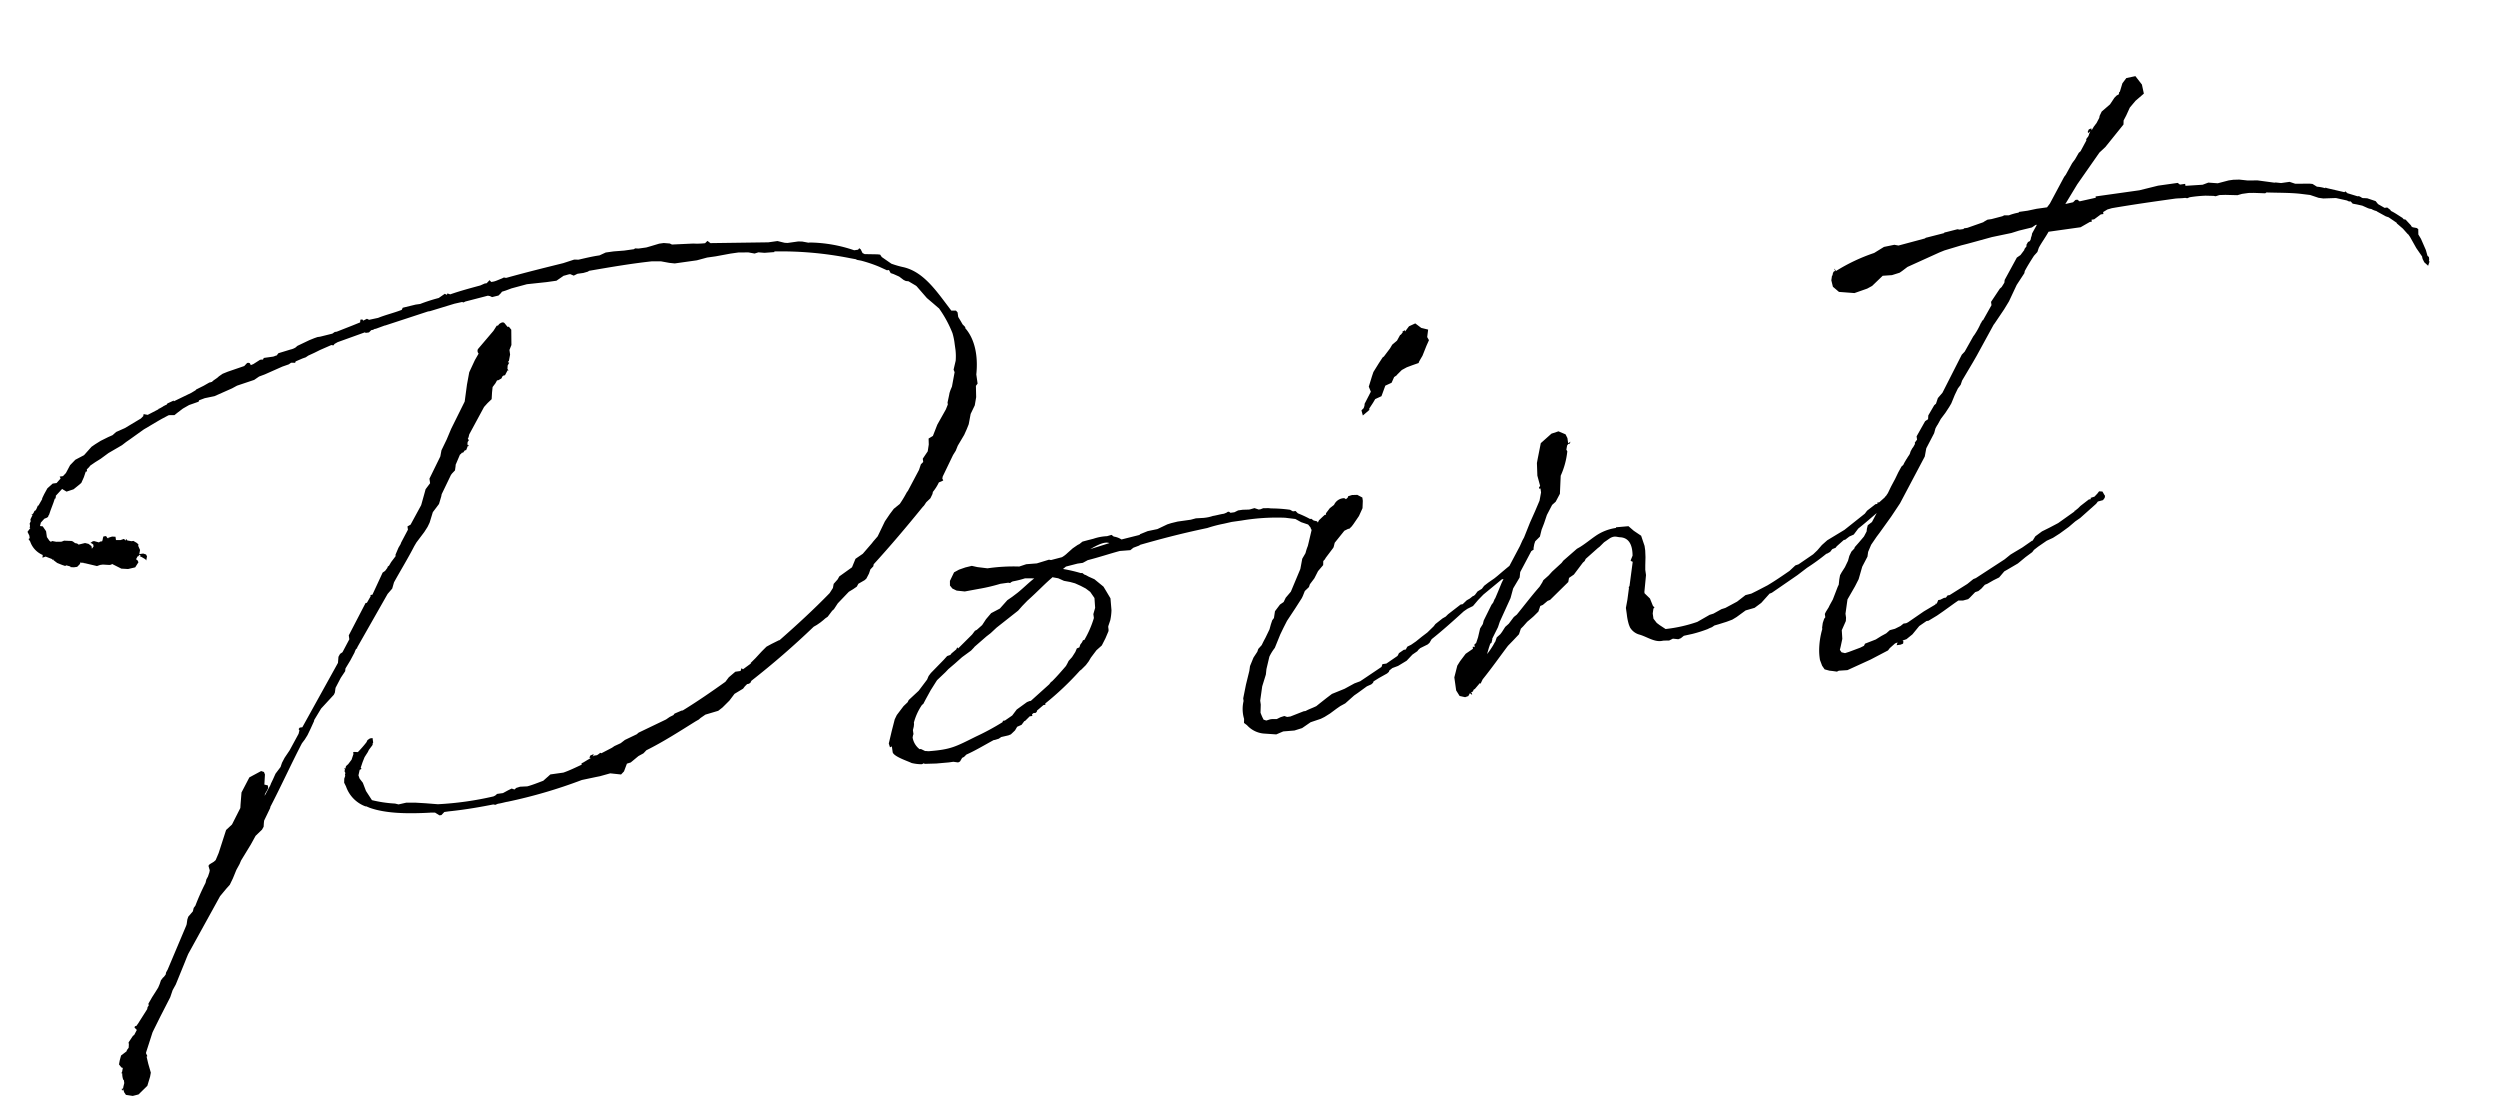 <svg xmlns="http://www.w3.org/2000/svg" width="527.101" height="231.802" viewBox="0 0 527.101 231.802">
  <path id="パス_6069" data-name="パス 6069" d="M18.657-80.615l-1.253.835-.835,1.114-.557.835v.139l-.975,1.253H14.9l-.418.7-.278.278h-.139l-.278.418-.278.278-.139-.139v.139l.139.139-.557.835v.418l-.278.418v.557l-.139.278.139.139-.7.7.278.835v.557l-.278.139.278.557A4.729,4.729,0,0,0,14.48-66l-.139.557.7-.139,1.253.7v.139h.278v.139l.7.7.975.557.557.278h.278l-.139-.139.975.418v.139l.7.139h.7l.557-.418L22-63.072l.139-.278.278.139h.278l.139.139h.139l2.506.975.7-.139h.557l1.392.278c.278,0,.418,0,.557-.139l1.81,1.253,1.392.278,1.532-.139.835-.975-.139-.418-.278-.278.418-.557h.139l.278-.278.278.139-.278.139.418.278.7.557.139.278.278-.835-.139-.418L35.5-63.35h-.835l.278-.835-.278-.975.139-.139-.278-.418-.7-.557h-.418l-.835-.278L32.3-66.97v.418l-.418-.418-.7.139-.975-.139v-.7l-.7-.139-.835.139v.139l-.139-.139v.139l-.278-.557h-.557l-.139.278-.139.418-.139.278h-.418l-.278.139-.975-.418H25.34l-.557.278.278.139.278.278v.418l-.418.418v-.557l-.557-.557-.7-.278-1.392.139L22-67.388l-.418-.139-.418-.418-.278-.139-1.532-.278-.557.139-1.114-.139-.835-.278-.278.139-.278-.278-.418-.835v-1.253l-.557-1.114-.557-.139.278-.7.835-.7.557-.139.278-.139.139-.278.139-.139.418-.835.835-1.532.418-.835H18.8l.139-.418v-.139l1.532-1.253.139.139.7.557,1.532-.278,1.392-.835.418-.278.7-1.114.557-1.114h.278v-.418l.557-.418.278-.278,1.114-.557,1.253-.557,1.81-.975L34.251-86.6l.975-.557.835-.418,3.2-1.671L42.6-90.639l.7-.278,1.532-.557h.278l.975.139.7-.418,1.253-.7,1.392-.557,2.088-.418.139-.278,1.253-.278L55-94.12l3.9-1.114,1.114-.418,3.759-.7,1.114-.557,1.253-.278,3.9-1.114,1.392-.278.557-.278.835.139.139-.278,1.532-.418.7-.139.557-.278,1.392-.418,1.253-.418,2.506-.7.418.139.278-.278.7-.278,5.987-1.253.139.139h.7l.557-.418a1.043,1.043,0,0,0,.7-.139h.278l1.949-.418h.139l9.328-1.671h.418l5.291-.835,1.671-.139.278.139.418-.139,4.873-.557.418.139.418.278,1.392-.139.557-.418.278-.278.835-.139,1.253-.278,3.342-.418,4.177.139h2.088l1.671-.835c.418,0,.835-.139,1.392-.139l.7.418.835-.278h1.253l.975-.139.278-.139c4.455-.139,8.911-.278,13.366-.139l1.949.278,1.671.557,1.114.278H159.7l2.228-.278h1.81l3.2-.139h1.671l2.088.278,1.253.418.835-.139,1.253.278,2.088.139v-.139a74.629,74.629,0,0,1,15.594,3.62l1.253.418.139.139.835.278a29.258,29.258,0,0,1,3.62,1.81l1.532.975h.418l.278.7.557.278,1.114.7.835.835.418.278.557.139,1.392,1.114.139.139,1.81,2.785,1.114,1.253.975,1.114.139.139a24.208,24.208,0,0,1,2.088,5.569,13.509,13.509,0,0,1,.139,2.367v1.253a12.186,12.186,0,0,1-.278,2.228l-.7,1.81.139.557-.975,2.924-.418.7-.278.557-.139.418-.557,1.532v.418l-.557.975-2.228,2.924-1.253,2.228-.975.418-.139,1.253-.418,1.392-1.253,1.392v.7l-.557.418-.557,1.114-2.924,4.038-.278.278a25.422,25.422,0,0,1-1.81,2.228l-1.392.835-.975.975L191.3-48.313l-1.949,2.924-1.114.975-.278.278-2.228,1.949-1.671.835-.975,1.671-2.924,1.532-.418.557-.975.835-.278.835-.835.975c-3.759,2.924-7.8,5.708-11.835,8.354h-.139l-1.671.557-1.114.418-1.114.835-1.532,1.253-1.114.835v.139l-1.81.975-.278-.278-.278.557H155.66l-1.532.975-.835.835c-3.2,1.671-6.544,3.342-9.746,4.734h-.278l-1.532.418-.278.278-.835.278-.835.418-6.126,1.949-.418.278L130.6-10.3l-.975.557-1.392.418-.557.278-2.367.835-.278-.139-.139.139-.557.278h-.557l-.418.139.278-.278v-.139H123.5l-.557.139-.278.418.278.139-.7.278-.975.418-.418.139V-6.4c-1.392.418-2.645.835-4.038,1.114H114.03l-1.671,1.114c-1.253.278-2.367.557-3.481.7l-1.532-.139-.835.139-.418.278-.557-.278L104.7-3.2l-1.114.418h-1.253l-.418.278-.418.139a67.173,67.173,0,0,1-11.835,0l-2.506-.557L85.07-3.342,83.121-3.62l-1.671.139-.7-.278A26.664,26.664,0,0,1,76.02-5.152L75.045-7.24l-.418-1.81-.557-.975-.139-.7.418-1.114.418-.139-.139-.278.557-1.114.557-.975.835-.975.278-.418.835-.835a.511.511,0,0,0,.139-.418l.139-.139V-18.1h-.557l-.557.278-.278.418a24.2,24.2,0,0,1-2.088,1.81l-.7-.139h-.278v.418L72.957-14.2l-.835.835-.418.278-.139.139-.139.418-.278-.139.139.278-.139.418.139.418-.139.139V-11l-.278.557-.139.835.278.835a6.857,6.857,0,0,0,3.481,4.734h.139l.7.418c3.2,1.671,7.658,2.367,12.392,2.785h.139l.975.139.835.7h.418l.7-.557h.975c3.62.139,6.962,0,9.468-.139l.418.139L102.2-.7c.835,0,1.532-.139,2.088-.139A105.05,105.05,0,0,0,120.435-3.2l4.038-.278,2.088-.278,2.228.557.7-.557.835-1.532.835-.139,1.81-1.114,1.114-.418.7-.557c3.759-1.253,7.379-2.924,11.138-4.595l.7-.278.418-.278,1.114-.557,2.785-.418.975-.557,1.671-1.253,1.253-1.253,1.949-.835.418-.418.557-.418h.278l.418-.139.278-.418A173.123,173.123,0,0,0,173.342-28.4l.7-.278.835-.418.7-.418.418-.278.557-.278,1.114-1.114.418-.278.975-1.114,2.645-2.088.975-.418.835-.418.418-.557,1.392-.557.418-.278.7-.975.418-.835.7-.557.139-.418c4.038-3.342,7.936-6.822,11.974-10.582.278-.139.557-.557.835-.835l.975-.7.557-.835.139-.418a9.587,9.587,0,0,0,1.532-1.81l.557-.139.418-.139-.139-.418.139-.418,2.785-4.177.7-.835.557-.975,1.671-2.088.7-1.114.557-.975.7-2.088,1.114-1.671L214-71.565l.278-2.367.418-.418V-76.3c.975-3.9.7-7.518-.975-10.025l.139-.139h-.139V-86.6l-.418-.557-.278-.7-.418-.975V-89.8l-.278-.418-.975-.139c-2.367-4.177-4.455-8.772-8.632-10.442a19.726,19.726,0,0,1-2.506-1.114l-1.81-1.671-.278-.557-.557-.139-2.645-.418-.418-.278-.278-.835-.278-.278-.278.278h-.835a29.952,29.952,0,0,0-9.05-2.924h-.278l-1.253-.418-.835-.139H179.19a6.03,6.03,0,0,1-.7-.139l-1.392-.557h-1.949l-12.113-1.532-.557-.557-.557.418a15.341,15.341,0,0,1-2.506-.278l-4.455-.418-.418-.278-1.253-.278h-.975l-1.81.278-.975.139h-1.671l-.7-.139-.278.139H144.8l-2.228-.139H140.9l-1.392.418c-1.392,0-2.924.139-4.455.278l-.975-.139-2.367.418c-4.038.418-8.075.835-12.252,1.392h-.139l-.418-.139-.418.139-1.114.278a3.855,3.855,0,0,1-1.253.139l-.278-.418-.7.557h-.418l-.975.278c-2.228.278-4.455.557-6.544.975l-.557-.278-.139.278-.418-.278-1.392.7a34.8,34.8,0,0,0-4.038.7h-.975l-2.785.278-.278.418c-1.81.418-3.481.557-5.152.975l-1.949.139-.418-.278-.835.278-.139-.278h-.418l-.139.557-1.671.418-3.481.835h-.418l-.557.278-2.645.278h-.557l-.7.139-1.114.278-2.645.835-.418.278a3.277,3.277,0,0,1-1.114.278l-2.645.418-.418.418c-.278,0-.557.139-.835.139H66.413l-.278.418v-.139h-.557l-1.532.7-.557.139-.139-.418-.278-.139h-.278l-.7.557-3.62.7-1.114.278-.835.418-.418.278-.835.418-.418.278h-.278l-.139.139v-.139l-1.392.557-1.671.557-.139.139-.975.418-3.9,1.253V-94.4l-1.392.418-.278.278c-.278,0-.418.139-.557.139l-.278.139-.7.278h-.139l-.139.139-2.367.835-.835-.278-.139.418-.557.418-3.62,1.532-1.949.557-.835.557-.975.278-1.671.557-1.253.557-.835.418-1.81,1.532-1.949.7-1.253.975L21.72-82.425l-.7.557h-.7l.139.418-.975.835ZM50.68-1.114l1.532-1.114.418-.557.139-.7.139-.557,1.671-2.506v-.139c2.785-3.9,5.708-8.493,8.493-12.392l.7-.7.7-.835.835-1.253.975-1.532v-.139l1.81-2.228,3.063-2.506.278-.418.278-.975L73.1-31.605l1.114-1.253.139-.557L75.6-34.947l1.114-1.532.139-.278.278-.418.278-.139v-.139l7.936-10.3,1.114-.975.557-1.253c1.671-2.228,3.62-4.595,5.291-6.962l.557-.7,1.949-1.949.835-.975.557-.835.975-2.088,1.532-1.532.7-1.532.139-.418,2.506-3.759.278-.278.7-.557.278-.975v-.139l1.253-2.088h.139l.278-.278h.278l.418-.418h.278l.557-.975v.278l.139-.278-.278-.139.139-.557.278-.278-.139-.557h.139l.278-.7,3.9-5.291.835-.7.975-.7.278-1.392.278-1.114.7-.7.418-.557h.278l.7-.278.278-.418.278-.139h.278l.7-.975.139.139v-.139l-.139-.278.139-.7.418-.557-.278-.139.278-.278.418-1.253v-.975l.557-.975.418-3.2-.418-.7h-.278l-.418-.7c-.278-.557-.7-.418-1.253-.139l-.278.278h-.278l-.835.975-3.759,3.342a.829.829,0,0,0,0,.975l-.975,1.253-1.532,2.367-.835,2.506-.975,3.481-3.62,5.291L102.2-78.248,100.8-76.159l-.418,1.253L97.462-70.59v.975L96.348-68.5l-.418.975L94.955-65.3,92.171-61.54l-.7.278v.7l-1.81,2.506-.139.278-.557.7-.835,1.392v.278L87.019-54.3l-.557.7-.278.139-.139.278-.557.557-.557.278-2.785,4.316h-.418v.278L80.754-46.5h-.278L76.02-40.238v.835L74.21-36.9l-.557.278-.418.557-.278,1.253L63.628-22.416h-.557l-.278.278.139.278-.278.7-2.367,3.2-1.253,1.392-.7.975-.418.835-1.253,1.253-.7,1.114-.557.835-.139.278L53.743-9.189l.139-.418.557-.7.278-.418v-.557l-.7-.278.418-2.088L54.3-14.2l-.557-.278-2.645.975-2.088,2.924-.557,2.506-.139.7-2.228,3.2L44.693-3.2,42.465,1.392,41.63,2.785l-.418.278-.975.418-.278.278.139.975-.139.418-.418.835-.418.557-.278.7A47.992,47.992,0,0,0,36.061,11.7l-.418.418-.278.7-1.114.975-.278.557-.278.975-.139.278L28.4,24.226l-.418.557-.139.418-.418.418-.418.278v.139l-.278.139-.418.835-.418.7-.7.835-.835.975-.975,1.253v.418l-.278.278-.139.418-2.367,2.785-.418.418H19.91l-.139.278.418.557-.7.975-.278.139L18.1,38.288v.418l-.139.7-.418.418L17.4,40.1l-1.253.7-.418.975-.278.835.418.7.278.139-.278.835-.139.139v.139h.139a3.785,3.785,0,0,0,0,1.253c0,.139.139.139.139.278v.557l-.278.7-.139.418h-.278v.418l.278-.278.139.7.278.557,1.392.418,1.253-.139L20.745,47.9l.835-1.81.278-.835L21.581,43.3l-.139-1.532h.139v-.278l-.139-.278v-.278L23.391,36.9l.278-.418,1.81-2.645,2.645-3.759.7-1.392.835-1.114,2.506-4.316.557-.975.418-.7,8.354-11.138L43.022,9.05l.835-.7L44.693,7.1l.975-1.671L46.5,4.316l.418-.7L49.427.557ZM236-23.112l.139-2.506-.7-1.671-.418-.975-1.671-1.81-1.114-.7-.557-.418-.278-.139-.418-.418h-.278a33.279,33.279,0,0,0-3.62-1.392l.7-.418,2.506-.278H231.4l1.114-.418c2.506-.278,4.734-.7,6.962-.975l2.228.139.7-.418,1.253-.278.278-.139c4.038-.557,8.354-1.114,14.48-1.532a28.7,28.7,0,0,1,3.62-.418l1.671-.139h2.088a44.746,44.746,0,0,1,9.189.7l2.088.557,1.114.835,1.392.7.418.7c0,.278.139.418.139.557l-.975,2.506-.278.7a10.5,10.5,0,0,0-.835,1.81v.278l-.278.418v1.114l.835-.278.557-.835c0-.139.139-.278.278-.418v-.139l.557-.835,1.253-2.228.418-.975.835-.7v-.418l-.557-.835-.418-.835-.7-.278-.418-.418h-.278a22.677,22.677,0,0,0-2.367-1.532l-.418-.557h-.557l-.557-.418a29.592,29.592,0,0,0-3.9-.835l-.557-.139-1.114-.139-.557.139h-.418l-.835-.418-.975.139H267.6l-1.253-.139h-.975l-.835.278H263.7l-.278-.278h-.278l-.278.139-.557.139c-.835,0-1.671.139-2.367.139a7.939,7.939,0,0,1-1.81.139h-.139l-1.671-.139-1.114.139h-2.785l-1.392.139-.835.139-2.228.7-2.088.139-1.671.418-.139.139-3.9.418a4.182,4.182,0,0,0-1.532-.835l-.418-.418-.975.139a10.32,10.32,0,0,0-2.924.139l-1.253.139-1.114.139-.7.418-.418.139-1.114.557-1.253.835a5.643,5.643,0,0,1-1.253.7l-2.367.278-.418-.139-2.645.418-2.228-.139-1.532.278a38.161,38.161,0,0,0-6.683-.557l-2.088-.557-1.114-.418-1.392.139-1.392.278-1.114.418-1.114,1.671L203-33l.418.7.835.557,1.671.418,3.2-.139h.139a37.845,37.845,0,0,0,4.316-.418h1.671l.418.139.139-.139.418-.139a19.025,19.025,0,0,0,2.645-.278l1.949.278c-1.253.7-2.506,1.671-3.9,2.506l-1.253.7-1.114.557-1.81,1.532-1.949.7-1.253,1.114-.975,1.114-1.253.835-.418.139-.7.7-3.342,2.506-.139-.278-.278.418-1.114.7-.278.278-.7.139-.835.7-3.063,2.367-.557.557-.418.7-2.088,2.088L191.025-10.3l-.278.418-.975.7L188.1-7.518l-.557.835-.975,2.367-.975,2.506.139.835.418-.139V.139c.139.975,3.063,2.367,3.62,2.785a9.16,9.16,0,0,0,2.088.557c.139,0,.418-.139.557-.139v.139l2.506.278,2.645.139h.975l.975.278.418-.139.557-.7.418-.139.557-.418c1.949-.557,3.9-1.392,6.126-2.228h.278l.835-.139.557-.278L210.8,0l.557-.139.975-.7.557-.7.975-.278.7-.7h.139l1.114-.835h.557v-.418c.139,0,.139,0,.278-.139h.557l.278-.278v-.139l1.532-.975h.418v-.278a61.715,61.715,0,0,0,8.215-5.848l.278-.139,1.114-.835.7-.7.557-.7,1.392-1.392,1.253-.835.975-1.392.835-1.392c.139-.418,0-.835.139-1.114l.557-1.114A11.6,11.6,0,0,0,236-23.112Zm-6.544,5.43h-.278l-.278.418-.418.418-.278.557-.557.139-.418.7-.835.975-.835.7-.278.418-.418.557c-1.114.975-2.228,1.949-3.342,2.785l-.278.139-.418.418L216.5-6.544h-.278l-.557.139L213.3-5.152l-1.114,1.114-1.671.835H210.1l-.139.278A52.161,52.161,0,0,1,203.973-.7C199.378.835,198.4,1.253,193.809.975c-.278,0-.557-.139-.835-.139l-.835-.557h-.278a3.881,3.881,0,0,1-1.114-2.645l.139-.418.139-.278V-3.9l.278-.7.139-.557V-5.43a12.188,12.188,0,0,1,2.228-3.481c.139,0,.139-.139.278-.139l.7-.975L195.9-11.7l1.532-1.81.139-.139,1.949-1.392.7-.557,1.532-.975,1.671-1.114L205.5-18.8l.7-.557.139-.139,2.785-1.81.975-.557,1.392-.975,5.012-2.924.975-.835,1.253-.975c2.506-1.671,4.177-3.063,5.987-4.177a.486.486,0,0,0,.278.139l.835.278,1.114.7,1.253.418.975.418,1.114.7.975.7.835.835.7,1.392v.139l-.139,1.949-.557,1.253V-22A21.244,21.244,0,0,1,229.452-17.682Zm3.9-18.8c1.392-.557,3.2-1.253,4.177-.7Zm65.3,30.909.278-.278.418-.278,1.671-.557.418-.278.557-.7c2.367-1.392,4.873-3.063,7.518-4.873l.835-.418,1.253-.418,1.253-1.114,1.253-.975,4.316-2.645h.418l1.81-.975v-.278h.139l.278.139.278-.418.835-.418.418-.278.418-.557-.418-.835-.418-.139h-.418l-.278.557c-1.532.835-2.785,1.671-3.9,2.367l-.7.418-1.392.7-.975.557-.557.557-.975.418-.7.7c-.139,0-.139.139-.418.139l-.7.418-.7.278-.975.7h-.418l-2.924,1.671-.557.418-.7.278-1.671.975-.418.418L301.3-9.189l-1.253.7-1.392.835-1.114.557-.835.278-.418.557h-.418l-1.114.557-.278.418-.139.139L291.828-3.9h-.835l-.278.557L285.841-.975,284.588-.7,282.36.139l-2.785.7-1.253.7-1.671.975-.7.418c-.835.278-1.671.418-2.367.7h-.418l-2.924.7h-.7l-.557-.278-.835.139-.835.278-.975-.139h-.418l-.835.139-.557-.278c0-.139-.139-.278-.418-1.532L264.4.975V.139l.835-2.924,1.114-2.367.278-1.114.975-2.506a9.839,9.839,0,0,1,1.392-1.671l1.532-2.645.835-1.253.975-1.392,2.088-2.367,1.671-1.949.278-.418.557-.975.975-.7.278-.557,1.114-1.114.975-1.392,1.253-1.114.139-.835c.139-.139.418-.278.557-.557l1.949-1.949.139-.278.278-.7,2.367-2.228.835-.278h.278l.557-.418.418-.418,1.392-1.532.975-1.532.278-1.532v-.7l-.975-.7L289.6-40.1l-.835.139-.139.278-.418.278c-.139-.139-.278-.278-.418-.278a2.389,2.389,0,0,0-2.228,1.114l-.975.557-.975.975v.278h-.278l-.418.278-.975.7-.7,1.114v.7l-.278,1.392-.557.418-.557,1.114-.975.835-1.532,1.949-.7,2.088-2.645,4.455-1.253,1.114-.557.835-.835.418L270.108-18.1l-.418,1.392-.418.418-.418.835-.418.975-1.114,1.671c-.418.557-.7.975-.975,1.392l-.835.7-.278.557L264.26-9.05l-.975,1.671-.278.975L261.893-3.62l-.975,2.785v.557a7.3,7.3,0,0,0-.418,3.759l-.139.835.557.557a5.411,5.411,0,0,0,3.2,2.228l2.645.557L268.3,7.24l2.367.139,1.671-.278,1.949-.975,2.228-.418.835-.278,1.253-.557,1.532-.835.835-.418,1.114-.418L284.17,1.81l.835-.418L287.094.278,288.068,0l.418-.278.139-.278,1.253-.557,1.81-.7.418-.278.139-.278.7-.418,1.253-.278,1.949-.835,1.392-1.114Zm11.556-64.6-.278-.7.418-1.532-1.392-.557-1.114-1.114-1.392.418-.975.975v-.278l-.7.278h.278l-.557.557h-.139l-.835,1.114-1.114.7-.557.7-1.532,1.532-.278.139-.975,1.114-1.392,1.671-.418.835-.975,2.088.278,1.114-1.671,2.367c0,.418-.278.7-.278.835l-.557.418.139,1.114,1.532-.975v-.278l.975-1.114.557-.7,1.392-.418,1.114-2.088,1.392-.418.7-1.114.557-.278.139-.139,1.114-.835,1.114-.418,1.253-.278,1.392-.278v-.139l.418-.557.557-.7,1.114-1.949ZM315.5-13.088l-2.088,3.063-.278.7-.7.835-.7,1.81-.557,1.114-.418.278v.557l-.278-.139h-.139v.418l-1.671.835-1.392,1.392-.7.835L305.612.975V3.759l.557,1.253,1.114.418.7-.139.418-.557.418.418V4.873l-.139-.278.418-.139.139-.278c.139-.139.139-.139.278-.139l1.253-1.114.139.139.557-.835c2.228-2.088,4.177-4.177,6.265-6.265l1.253-.975,1.392-1.114.557-1.114.557-.418.975-.835,1.114-.7.418-.278L325.1-10.3l.557-1.114.557-.139,1.114-.7.557-.139,4.316-3.2.278-.835,1.114-.557,2.228-2.228.418-.278.278-.418,2.924-1.949c.139,0,.139-.139.278-.139l1.114-.835,1.392-.7c1.114-.418,1.392,0,2.228.139,1.81.418,2.228,2.088,1.949,4.177l-.557.975.278.278h.139l-1.392,5.012-.278.278h.139l-.7,2.506-.557,1.671V-7.1a11.255,11.255,0,0,0,.139,2.228l.139.557a3.3,3.3,0,0,0,1.81,1.81c1.532.7,2.924,2.088,4.595,1.949h.278l1.114.139.835-.278,1.114.278.557-.139.7-.418,1.81-.139a27.879,27.879,0,0,0,3.342-.557l.418-.139.557-.139.557-.278.975-.139,1.671-.278,1.253-.278.975-.418L368.4-4.455l1.949-.278,1.532-.835L373.7-7.1l.139-.139.557-.139,5.848-2.924,2.228-1.253a45.1,45.1,0,0,0,4.455-2.367h.139l.7-.278.278-.278c.139-.139.278-.278.418-.278l.557-.139.278-.278,1.671-1.114h.278l.975-.557.975-.278,1.114-1.114c2.367-1.392,4.595-2.924,6.822-4.316l.7-.278.418-.278v-.557l-.418-.557h-.835l-.278.278-1.253.835h-.418v.278h-.418l-1.949,1.114-.557.557-4.734,2.785-3.9,1.671-1.253.835-1.114.975-.975.7L380.8-12.531l-.7.139-1.392.975c-1.671.835-3.342,1.671-5.012,2.367l-2.367.835-1.253.418-1.253.139-1.949,1.114-2.645.975-.835.139-1.81.7-.835.139-2.785,1.114a30.6,30.6,0,0,1-6.822.557L350.026-3.9l-.557-.557-.557-.975V-6.544l.278-.975.278-.278-.278-.278-.418-1.671L347.8-11v-.278l.835-3.481v-1.114l.139-.975.278-1.671.139-1.392v-.975l-.418-2.228-1.392-1.253-.975-1.114-2.645-.139v.139a10.118,10.118,0,0,0-4.595,1.114c-1.114.557-2.228,1.253-3.481,1.81l-.7.278-3.2,2.088-.418.418-2.228,1.532-.835.7-1.253.835-.278.418-.7.835c-1.949,1.671-3.759,3.481-5.569,5.152l-.7.418L318.56-8.632l-.835.557-.835.975-.418.418-.835.557-.418.835-.139.139-.418.557a16.685,16.685,0,0,1-1.532,1.671l.557-1.253.418-.835.278-.139.278-.7v-.139l1.532-2.228.557-1.114,2.924-4.595.835-1.949,1.671-2.088.278-1.114,2.924-4.038.557-.278v-.278l.278-.835.278-.557,1.114-.835.557-1.392.7-1.253.835-1.671,1.392-1.949.835-.557,1.114-1.532.7-3.759a16.636,16.636,0,0,0,2.088-4.873c0-.139-.139-.278-.139-.418l.278-.835.278-.278h.278l.278-.418-.557.278v-1.114l-.278-.835-1.392-.835-1.532.278-2.506,1.671-1.114,3.2-.278.835-.278,2.645.278,2.228-.278.278v.278h.278v.835l-.557,1.671-1.253,2.088L325.939-29.1l-1.671,2.924-.418.557-.7,1.114-2.924,4.038-.418.835L318.282-17.4l-.975,1.671-.835,1.392-.139.139-.418.7Zm123.5-66.552h-1.81l-.139.139a10.747,10.747,0,0,0-2.088.278l-.975-.139-.418.139-2.367.278h-.835l-.7.278-.278.139-3.481.7h-.7l-.139.139h-.835l-.418-.139-2.506.278h-.278l-.139.139-3.759.418H417l-.278.139-5.708.7-.835-.278-2.228.139-2.228.975a38.256,38.256,0,0,0-8.493,2.645l-.278-.557v.278l.139.278h-.278a1.2,1.2,0,0,0-.418.835h-.139l-.278.975.139,1.392,1.114,1.253,3.2.7,2.785-.557,1.114-.418,2.506-1.81,1.949.139,1.671-.278.557-.278,1.253-.7,7.1-2.088,1.114-.278,3.62-.557,1.253-.139,1.114-.139,4.316-.557,4.177-.278,1.671-.278,2.785-.278.835-.418h.278l-1.253,1.671-.139.418-.278.557v.139l-.278.418-.418.139-.418.557v.278l-.557.557v.139l-.975.975-.835.418-3.2,4.316-.139.557-.7.835-.418.278-2.228,2.506v.7l-2.228,2.924h-.139l-.278.418-.139.139a15.444,15.444,0,0,1-1.671,2.228l-.278.278-2.228,2.924-.7.557-5.152,7.379-1.114.975-.557,1.114-.418.278-1.532,1.949-.139.7a.136.136,0,0,1-.139.139l-.557.278L409.2-35.782v.7l-.557.557v.278l-.418.557-.278.278-.418.557-.139.278c-.139.418-.557.7-.835,1.114l-.139.139-.557.7-.278.418-.418.278-.835,1.114-.835,1.253-1.114,1.532-.835,1.253a25.423,25.423,0,0,0-1.81,2.228l-.418.418-.139.418-1.81,2.506-.975.557-.278.7-.139.557-.7.975-1.253,1.114-.975.835-.139.278-.7.557-.557.835-.418.975-.835,1.253-.835.975-.418.557-.278.835L388.593-7.1l-.278.418-1.392,2.506-.835,1.114-.278.418-.7.835-.278.418v.7l-.278.278-.418.835-.278.975v.278a16.807,16.807,0,0,0-1.253,4.177,11.978,11.978,0,0,0-.139,2.228l.278,1.253.418.835.975.418.557.139.975.278.418-.139L387.9,11l5.152-1.532,3.9-1.392.418-.418,1.253-.835.557-.139-.278.557h.835l.557-.139.139-.418-.139-.278h.139l.7-.139,1.392-.835L404.187,3.9l1.671-.835h.418l1.949-.835,1.392-.7L412.262.139l.835-.418.975.139,1.114-.139.418-.278,1.253-.975.7-.139.7-.418.835-.7.557-.139,1.392-.557,1.253-.418,1.253-1.114.7-.278,2.367-.975,1.81-1.114,1.532-.835.418-.418.975-.557,1.949-.975,1.392-.418,1.532-.7,2.088-1.114,1.532-.975,1.114-.557,3.759-2.506.418-.418,1.114-.139.418-.418.139-.418-.139-.278-.278-.7-.7-.139-.418.418-.7.557-.835.139v.278h-.418l-1.949,1.114-.557.418-.7.418h-.139v.139l-3.759,1.949-1.949.7-1.671.557-1.532.835-.7.835h-.139L428-9.468l-1.671.7-.975.418-1.392.835-6.544,3.063-.557.139-1.392.835-4.038,1.81h-.418l-.418.418h-.418l-.835.278h-.418l-.418.7h-.278v.139L405.579.975l-3.62,1.81-.418.139h-.557l-.7.418-1.253.418-1.114.139-.835.557-1.114.418-1.253.557-2.367.557-.278.418-.835.278-2.506.557-.835.139-.7-.278-.278-.557.278-.7.557-1.532.139-1.81L389.011.7l.139-.7V-.835l.835-2.924,1.949-2.506.975-1.392,1.114-2.506,1.392-1.949.278-.975.835-1.392,1.392-1.532.7-.7,2.924-3.063,2.228-2.506,6.544-9.05L410.87-33l2.088-2.924.418-.975.418-.557.139-.139.835-1.114,1.114-1.114.975-1.114.557-.7.975-1.671.835-1.253.7-.7.418-.835,2.785-3.481.975-1.253,4.455-5.987.278-.278L431.2-59.73l1.253-1.532,2.088-3.2,1.949-2.228.139-.418c.7-.975,1.532-1.949,2.367-2.924l.835-.7.418-.835c.7-.975,1.671-1.949,2.506-3.063h6.822l2.088-.835h.418v-.418h.557l1.532-.835h.557v-.418l.975-.418.975-.139c4.455-.139,8.911-.139,13.366-.139.7,0,1.392.139,2.228.139l.418.139.557-.139a27.963,27.963,0,0,1,3.342.139l1.671.278.418.139.835-.139,1.253.139,2.506.418.975-.139h1.392l1.114.139,2.367.418.278-.139c2.367.418,4.734.7,6.962,1.253l2.088.557,1.671.835.975.278,2.645.278,2.228.835.418.278h.278l.139.139.278.418.835.278,1.114.418,1.114.7.278.139.418.139a3.49,3.49,0,0,0,.975.557l.139.139,1.671,1.253.557.278,1.531,1.392c0,.139,0,.139.139.278l.975,1.114.835,1.253.139.139.279.557.975,2.506.975,1.949a1.766,1.766,0,0,0,.139.835l.139.418.7.835.418-.835-.139-.139c.139-.139.139-.418.139-.835-.139-.139-.279-.278-.279-.418L521-59.73l-.7-2.506-.418-.975.139-1.114-.278-.278-.835-.278-.278-.278V-65.3l-.975-1.392-.418-.139c0-.139-.139-.139-.139-.278-.7-.557-1.392-1.253-2.228-1.81l-.139-.278-.557-.557h-.557l-1.253-.975-.418-.7-1.671-.835-.7-.139a.723.723,0,0,1-.557-.278l-.418-.278h-.278l-2.088-.975v-.139H506.1l-.139-.278-.278.139-3.62-1.392-.139-.139-.139.139a7.849,7.849,0,0,0-1.671-.557l-.835-.7-.557-.139-3.063-.418-1.114-.557h-1.81l-1.114-.278h-.278l-3.481-.975-1.114-.139-.975-.139-1.671-.418-1.253-.139h-.975l-2.367.278-1.949-.418-1.253.278-3.62-.278v-.418h-1.114l-.418-.418H466.98l-4.038.418h-9.328v.278l-3.481.278-.418-.418H449.3l-.557.418-1.671.139,3.063-3.759,5.569-5.987,1.392-.975,4.455-4.177.139-.835.7-.975.975-1.532,1.392-1.253,1.949-1.253-.139-1.949-1.114-1.949-1.949.139-.975.975-.835,1.81v-.139l-.139.139v.139l-.139.278-.418.139-.557.418-1.114,1.253-1.949,1.253-.557.835-.139.418-.7.975-.7.7-.557.7v-.418l-.557.139-.278.418v.278h.139l.418-.278-.278.418-.278.557-.557.557v.278L451.8-90.5l-.418.278-.975,1.253-.7.7-1.671,2.228-.418.418-3.759,5.152-.7.7h-2.228Z" transform="translate(3.857 184.385) rotate(-8)"/>
</svg>
